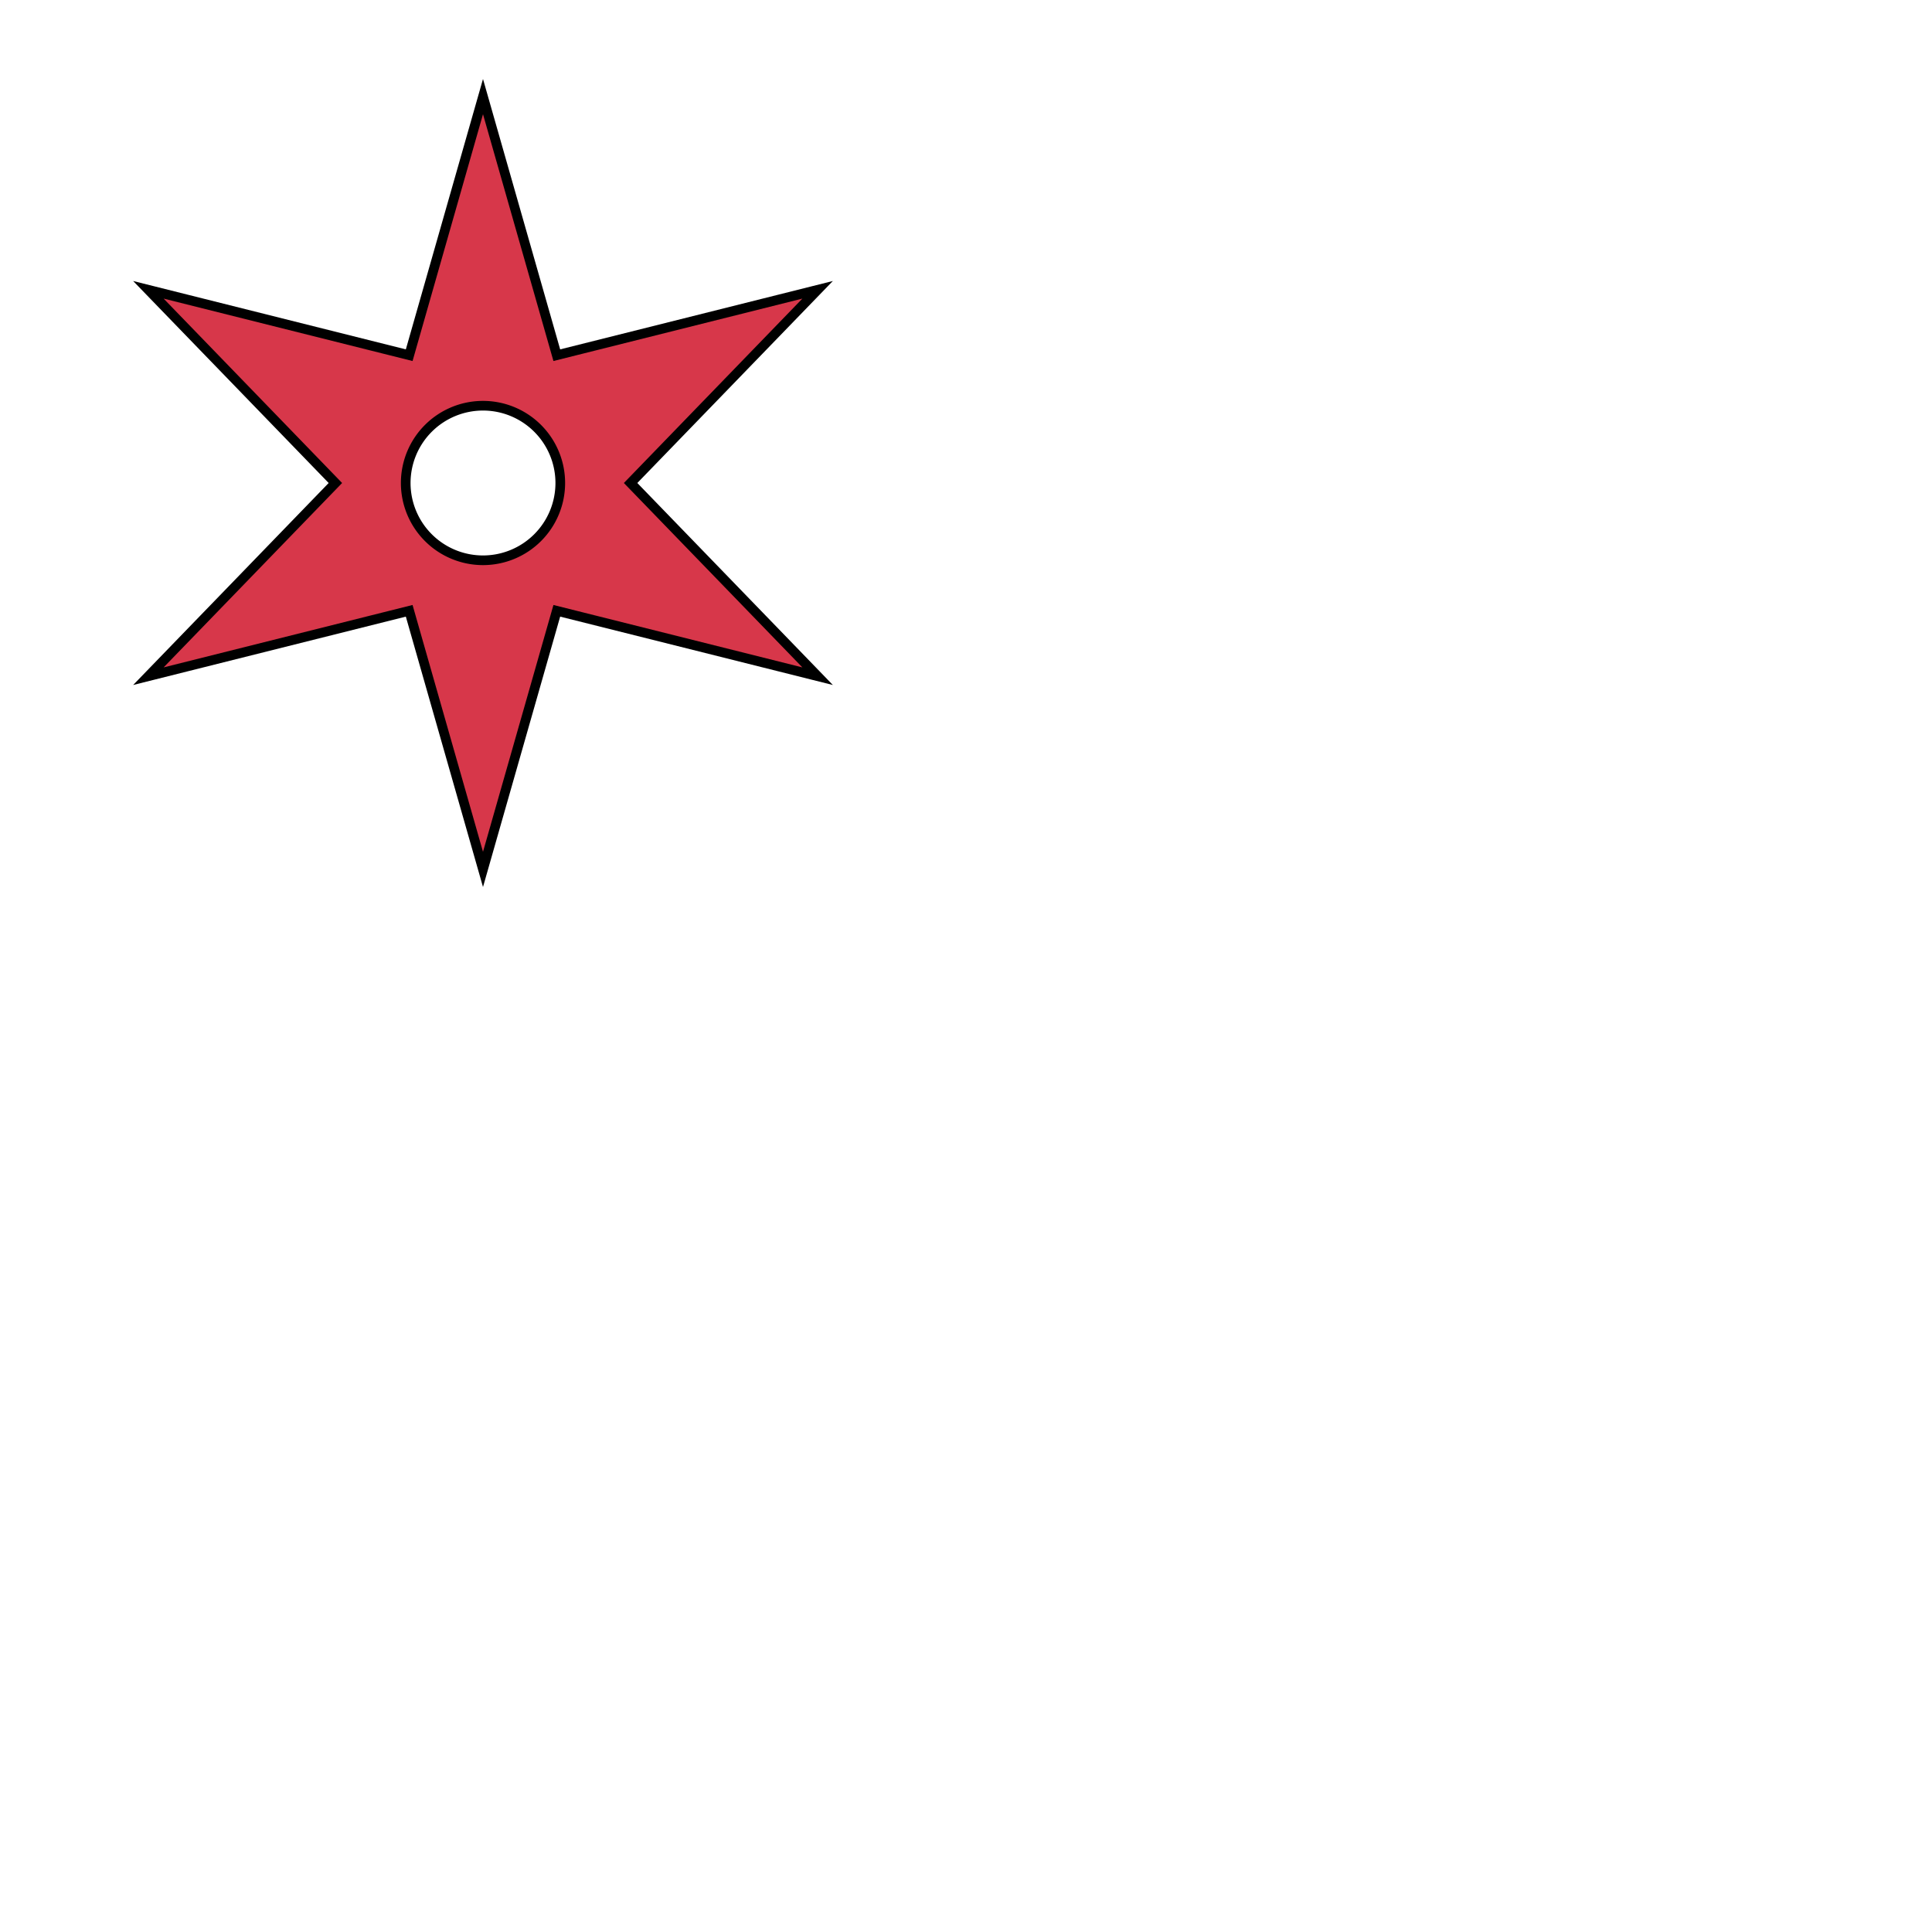<svg xmlns="http://www.w3.org/2000/svg" fill="#d7374a" stroke="#000" viewBox="50 50 200 200">
  <g id="mullet6Pierced">
    <path d="M100 60l7.64 26.77 27-6.77-19.36 20 19.36 20-27-6.77L100 140l-7.64-26.77-27 6.77 19.36-20-19.36-20 27 6.77z M 108,100 a 8,8 0 0 0 -8,-8 8,8 0 0 0 -8,8 8,8 0 0 0 8,8 8,8 0 0 0 8,-8 z"/>
  </g>
</svg>
